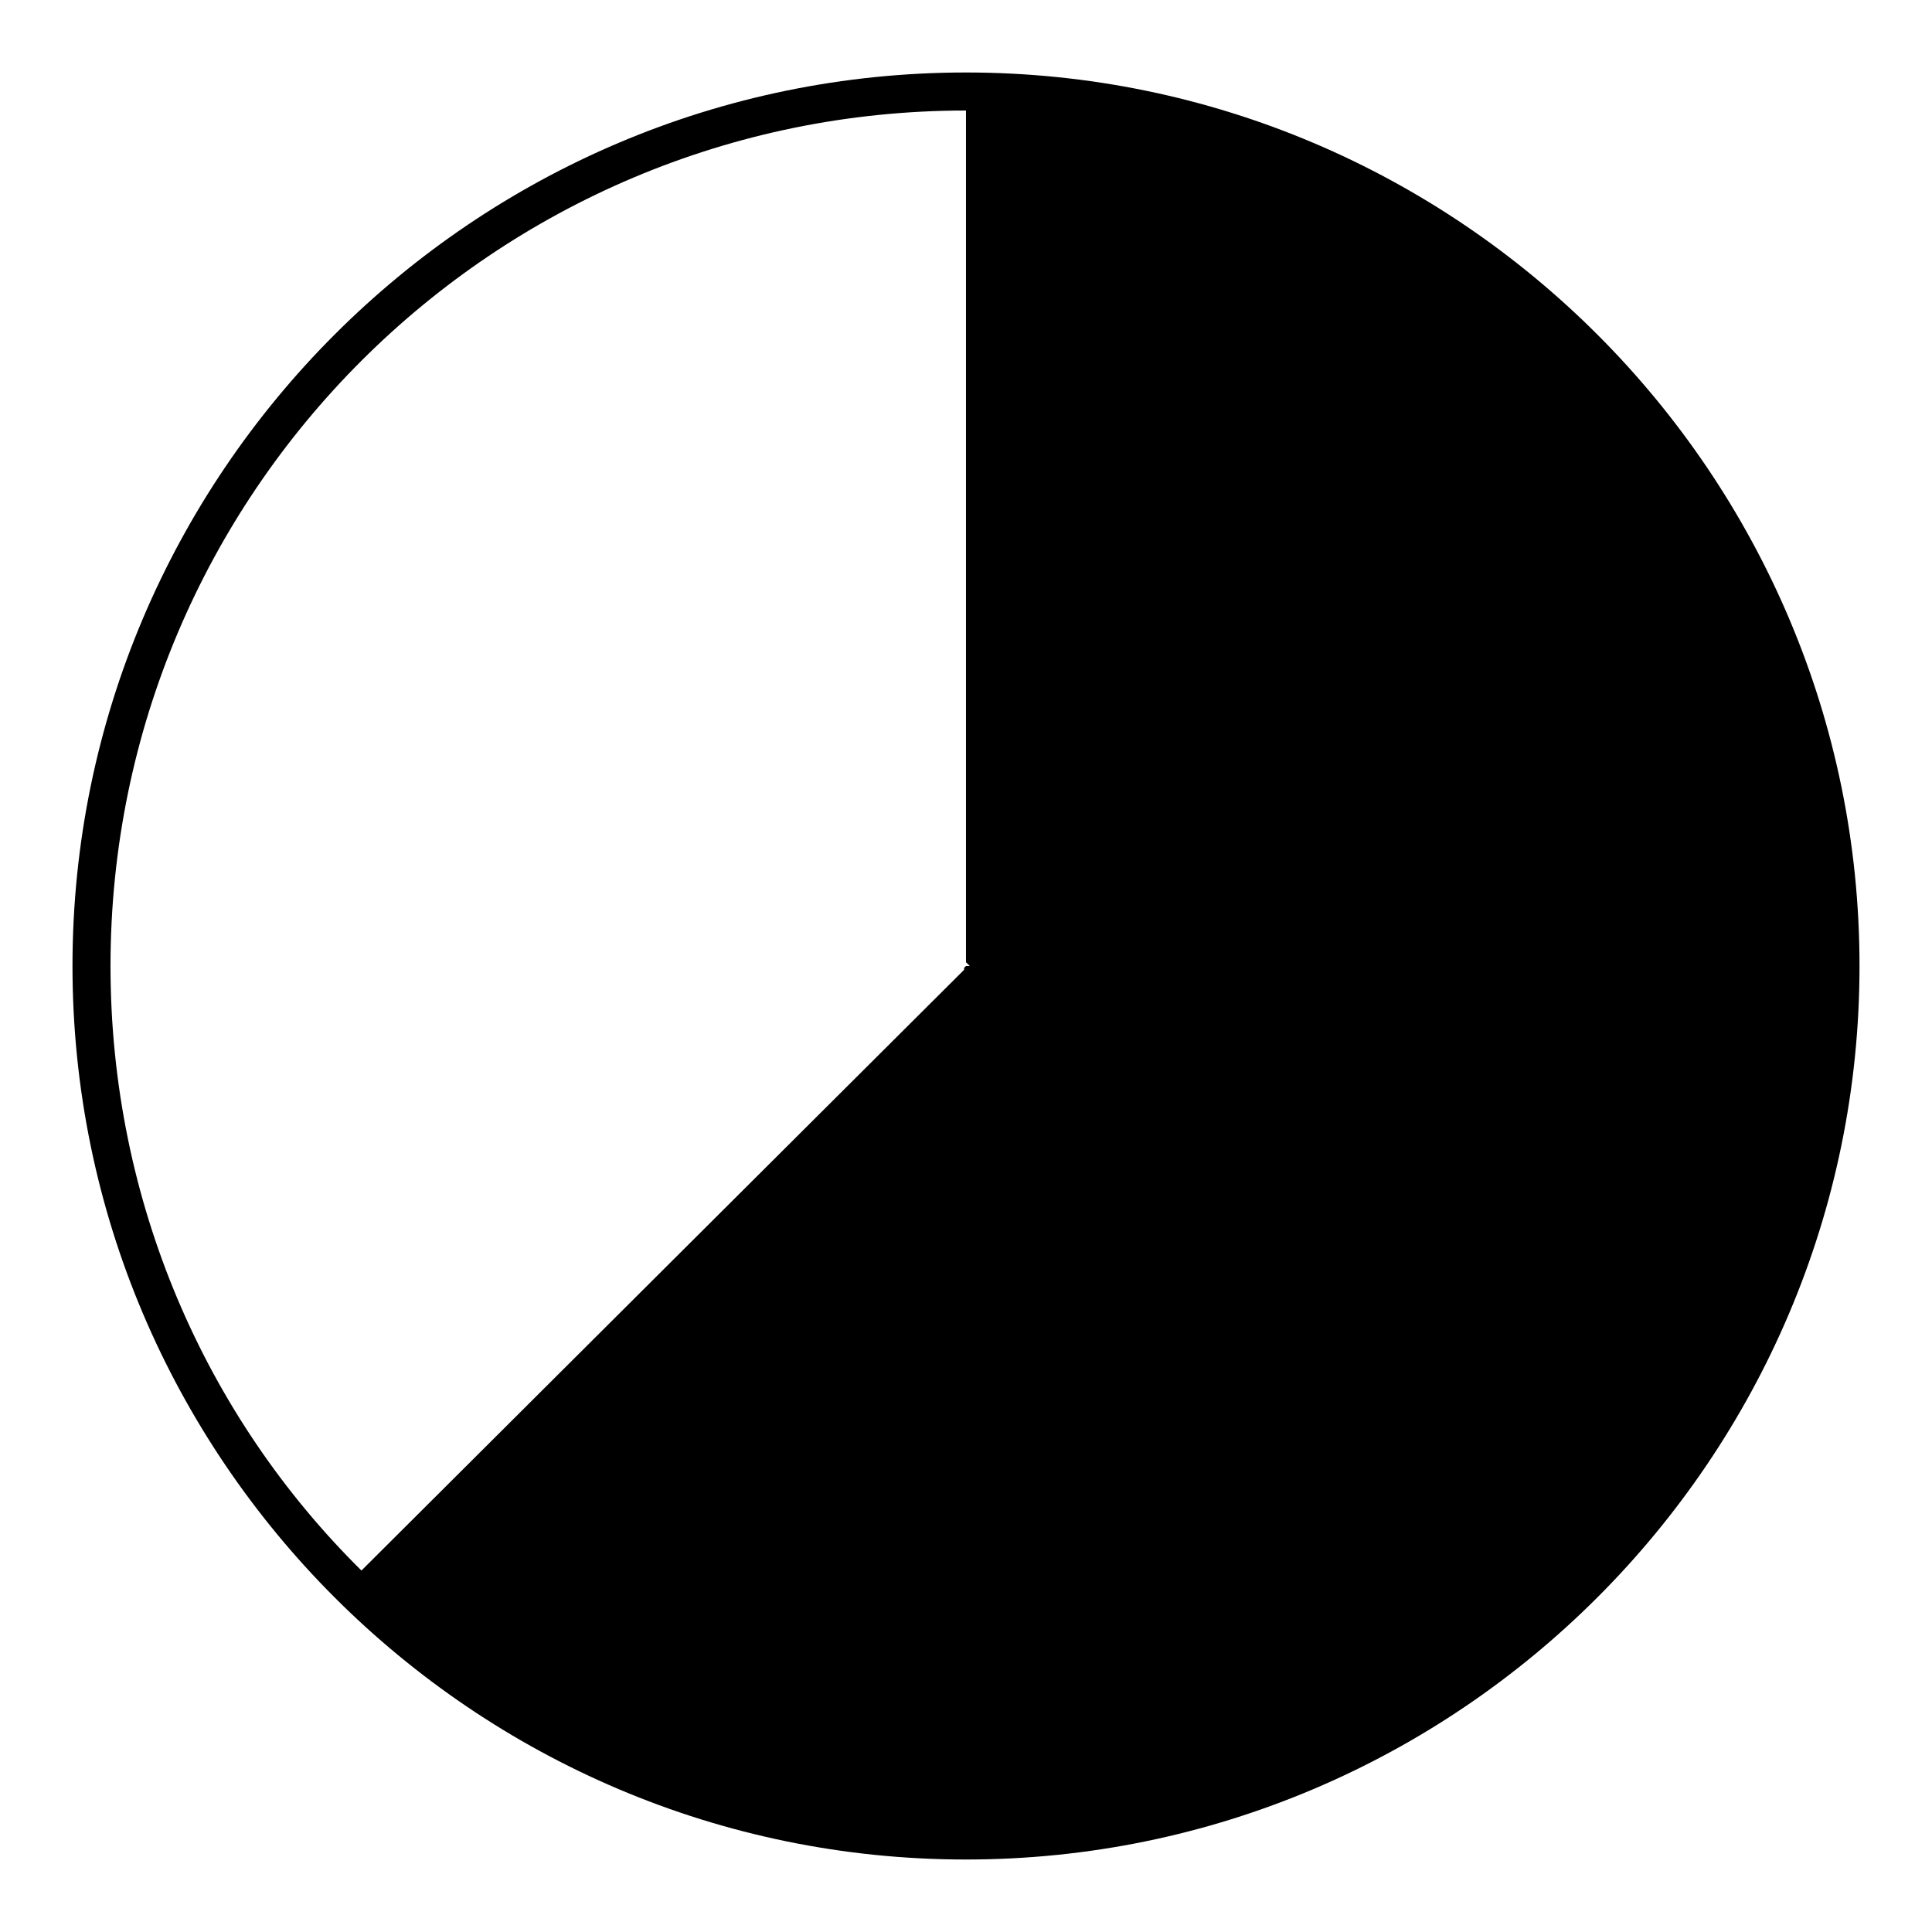<?xml version="1.0" encoding="UTF-8"?>
<!-- Uploaded to: SVG Repo, www.svgrepo.com, Generator: SVG Repo Mixer Tools -->
<svg fill="#000000" width="800px" height="800px" version="1.1" viewBox="144 144 512 512" xmlns="http://www.w3.org/2000/svg">
 <g>
  <path d="m399.5 400.5 0.504-0.504z"/>
  <path d="m400 400-0.504 0.504z"/>
  <path d="m399.5 400.5-0.504 0.504-159.21 159.2z"/>
  <path d="m400 163.21c-130.49 0-236.79 106.3-236.79 236.79s106.3 236.79 236.79 236.79c130.49 0 236.79-106.3 236.79-236.79 0.004-130.49-106.3-236.79-236.79-236.79zm1.008 236.79h-1.008v1.008-1.008l-0.504 0.504v0.504l-159.71 159.2c-41.309-40.809-66.5-97.738-66.5-160.21 0-125.45 101.77-226.71 226.71-226.71v225.71-1.008 1.008l1.008 1.008h-0.504z"/>
 </g>
</svg>